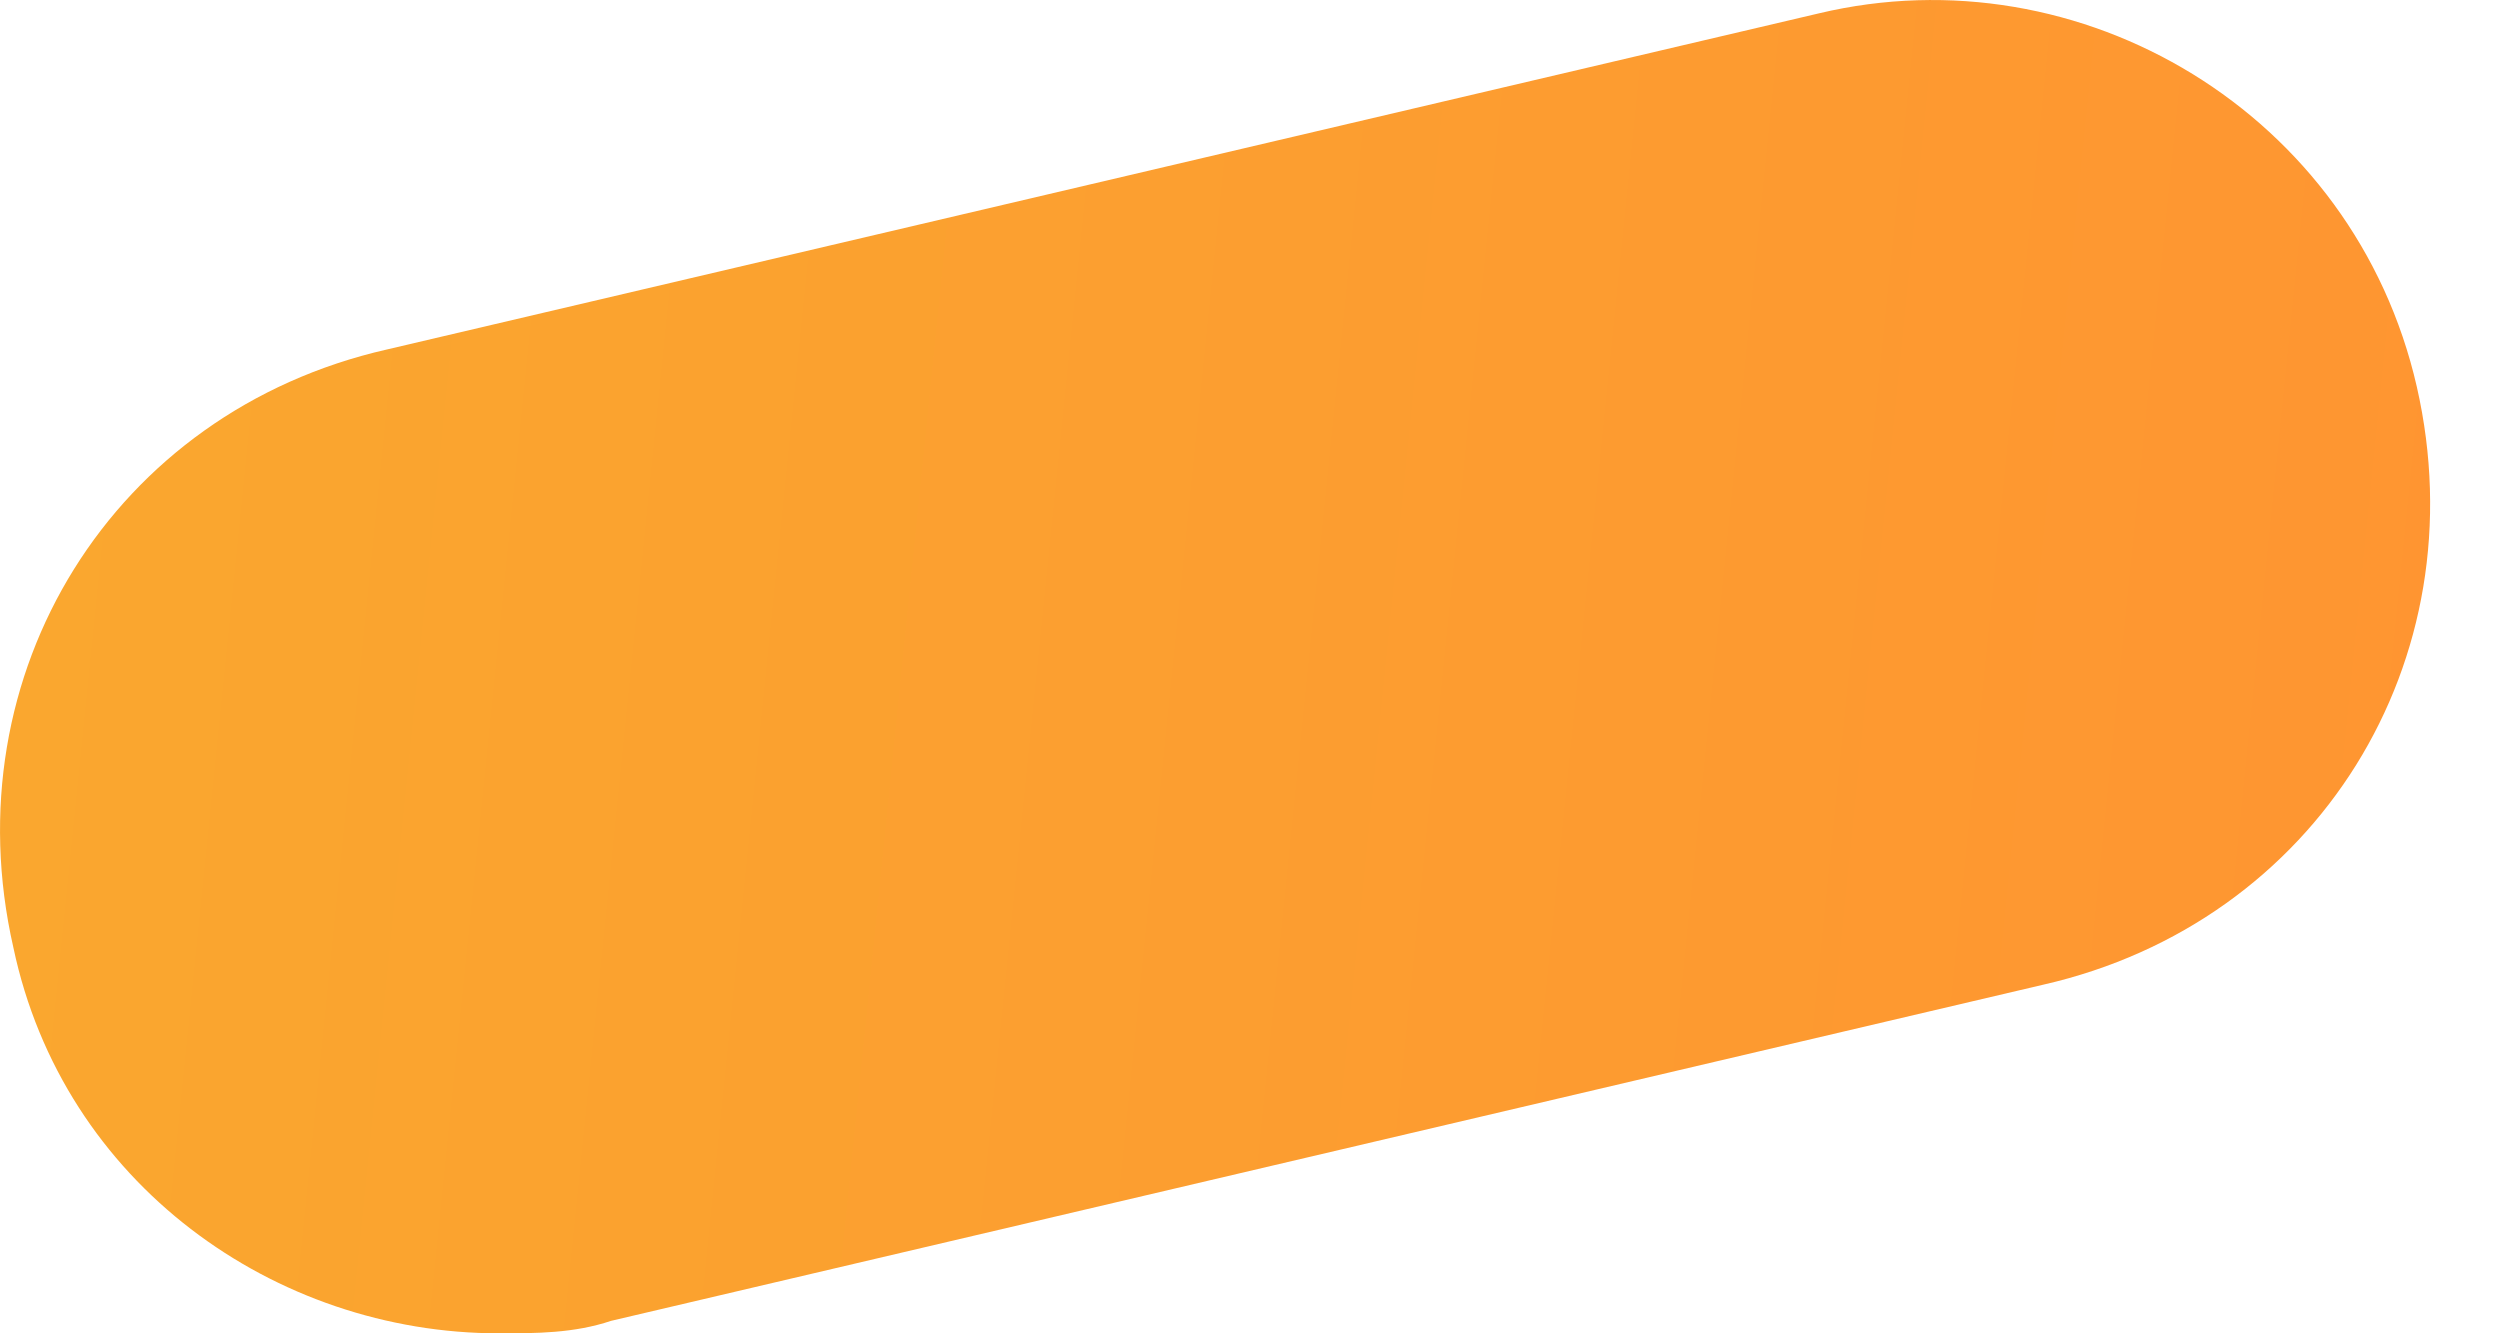 <?xml version="1.0" encoding="UTF-8"?> <svg xmlns="http://www.w3.org/2000/svg" width="15" height="8" viewBox="0 0 15 8" fill="none"> <path d="M2.994 8C1.65 8 0.379 7.103 0.08 5.684C-0.294 4.041 0.678 2.471 2.321 2.097L10.914 0.08C12.484 -0.294 14.126 0.678 14.501 2.321C14.875 3.963 13.903 5.533 12.26 5.908L3.667 7.925C3.443 8 3.217 8 2.994 8Z" fill="url(#paint0_linear_120_1462)"></path> <defs> <linearGradient id="paint0_linear_120_1462" x1="-3.881" y1="-4.4" x2="16.207" y2="-2.356" gradientUnits="userSpaceOnUse"> <stop stop-color="#F8AD2E"></stop> <stop offset="1" stop-color="#FF9431"></stop> </linearGradient> </defs> </svg> 